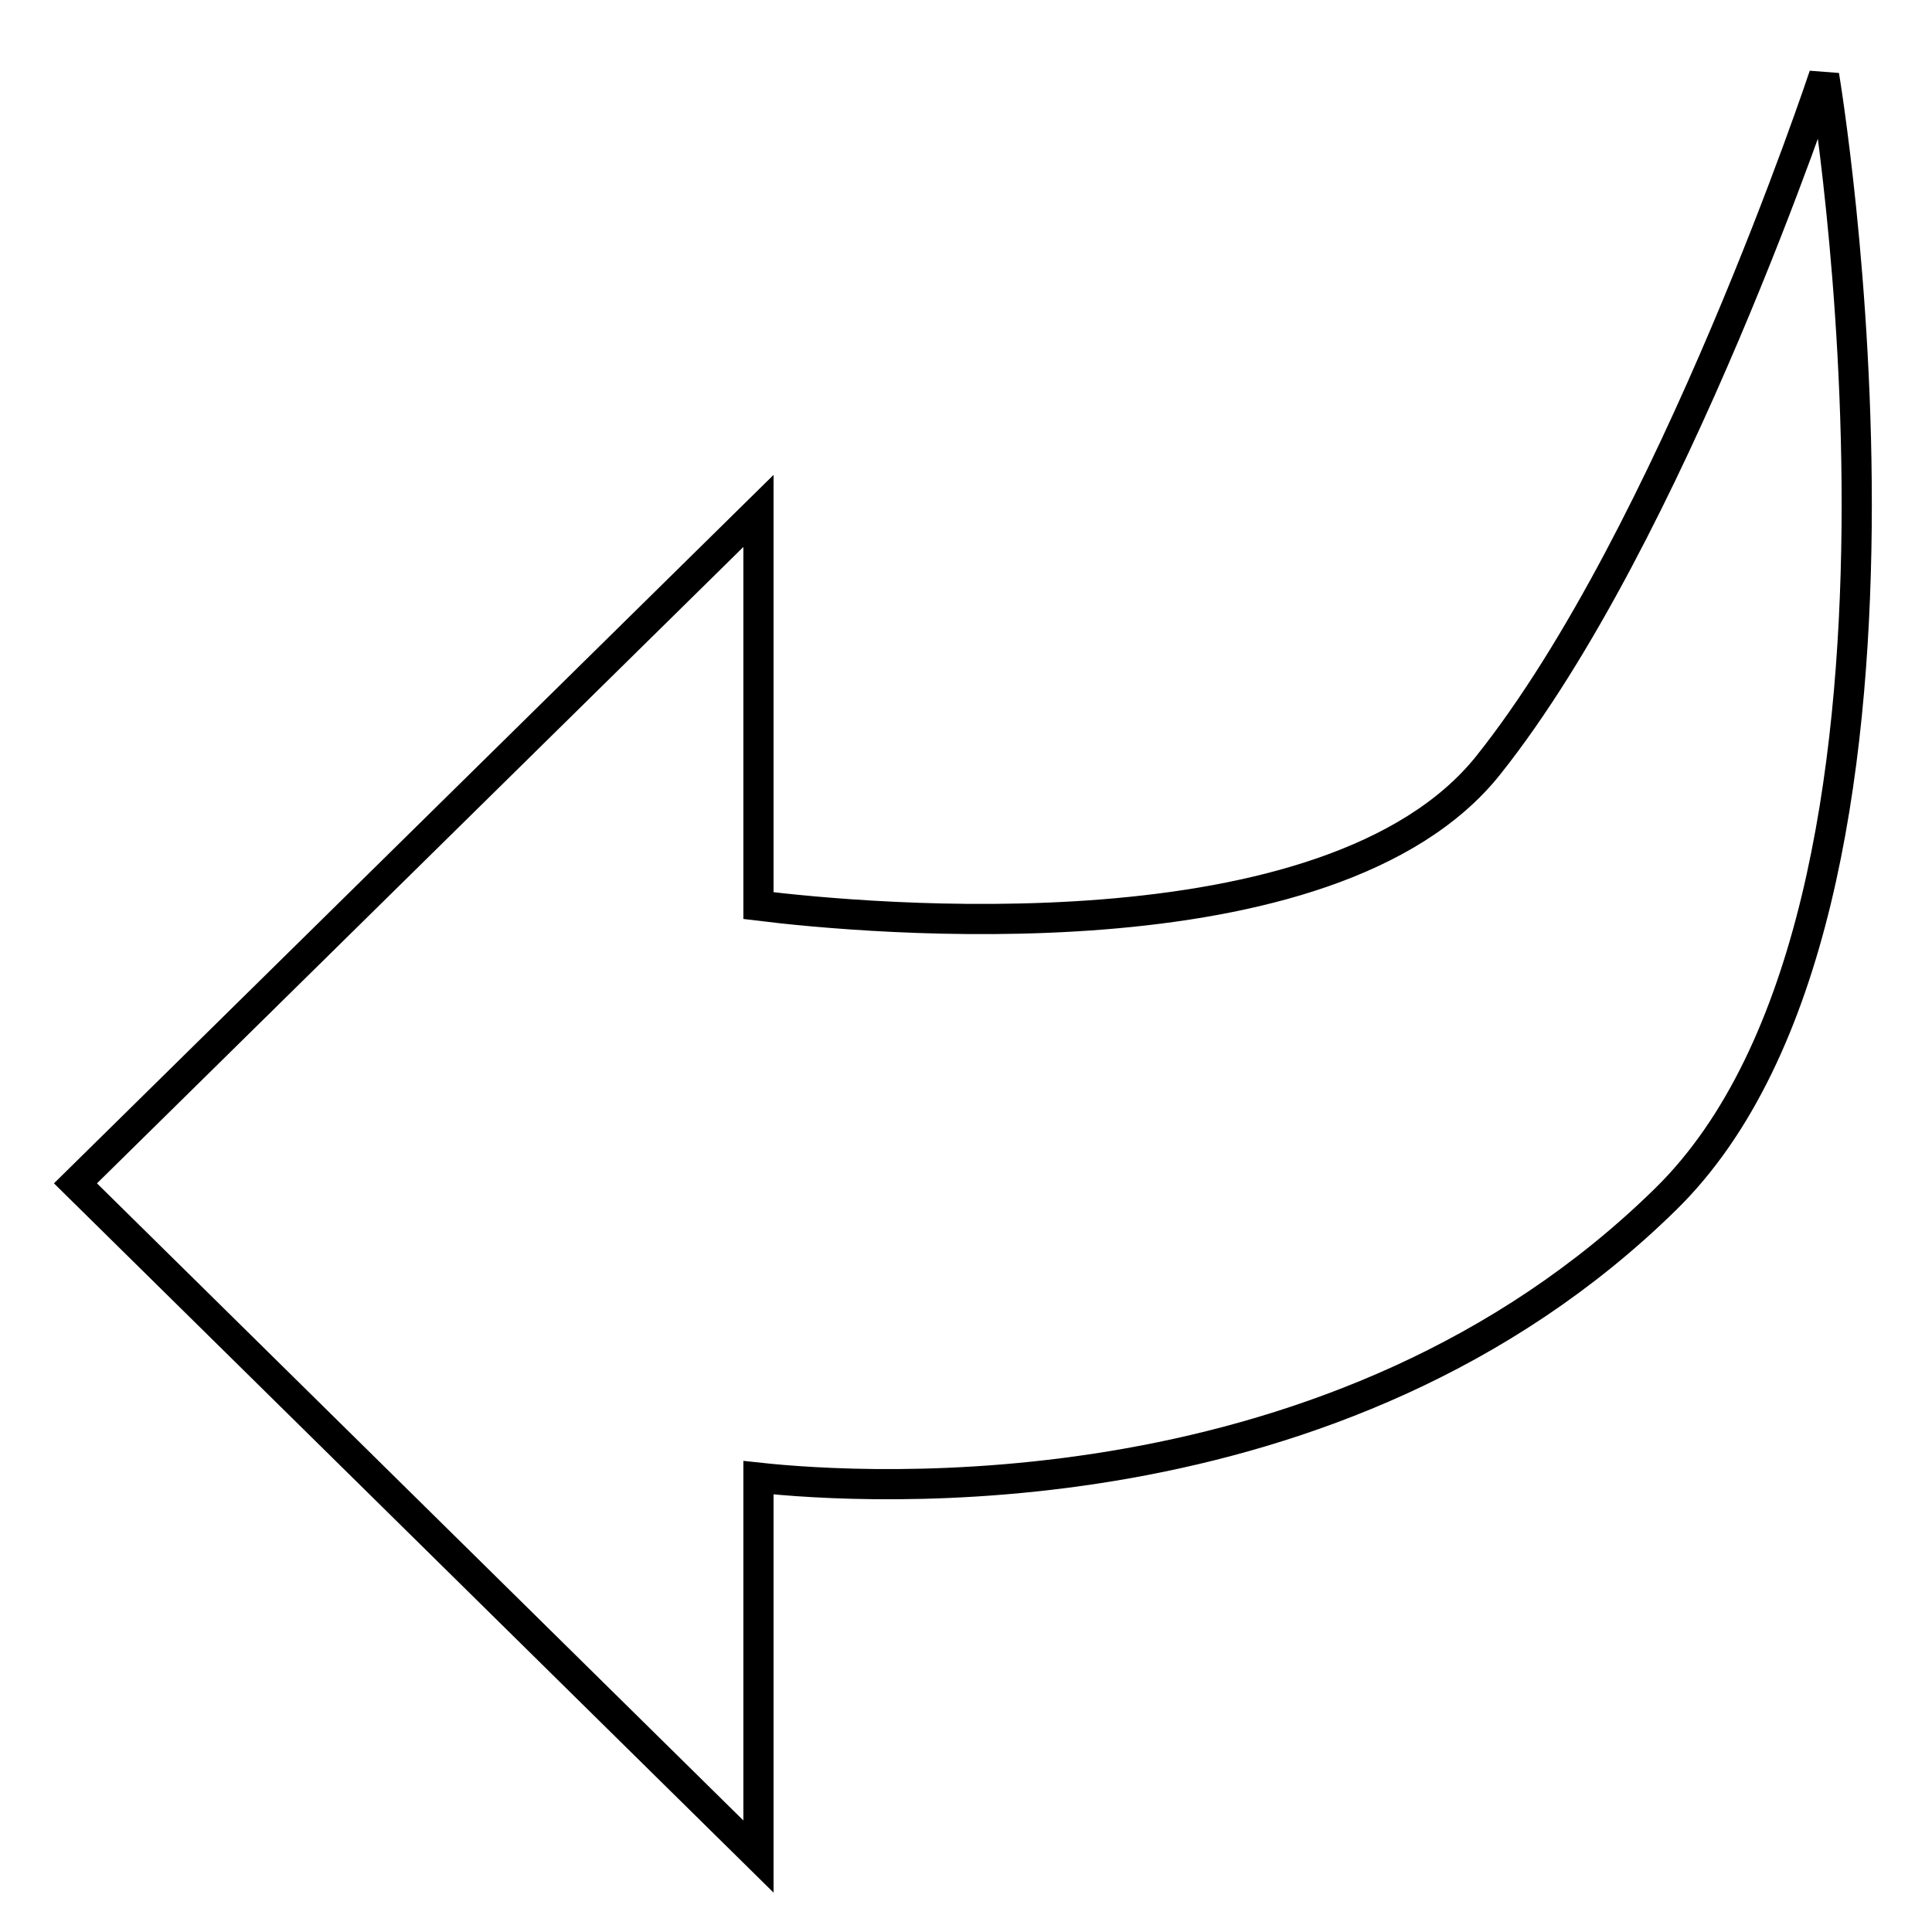<?xml version="1.0" encoding="utf-8"?>
<!-- Svg Vector Icons : http://www.onlinewebfonts.com/icon -->
<!DOCTYPE svg PUBLIC "-//W3C//DTD SVG 1.1//EN" "http://www.w3.org/Graphics/SVG/1.1/DTD/svg11.dtd">
<svg version="1.1" xmlns="http://www.w3.org/2000/svg" xmlns:xlink="http://www.w3.org/1999/xlink" x="0px" y="0px" viewBox="0 0 256 256" enable-background="new 0 0 256 256" xml:space="preserve">
<g><g><path stroke-width="4" fill-opacity="0" stroke="#000000"  d="M241.7,10c0,0-20.2,60.9-44.5,91.4c-20.9,26.2-82.9,20.3-96.7,18.6V67.7L10,156.8l90.5,89.2v-50.2c13.8,1.5,76.8,5.7,120.2-36.9C260.2,120.2,241.7,10,241.7,10z"/></g></g>
</svg>